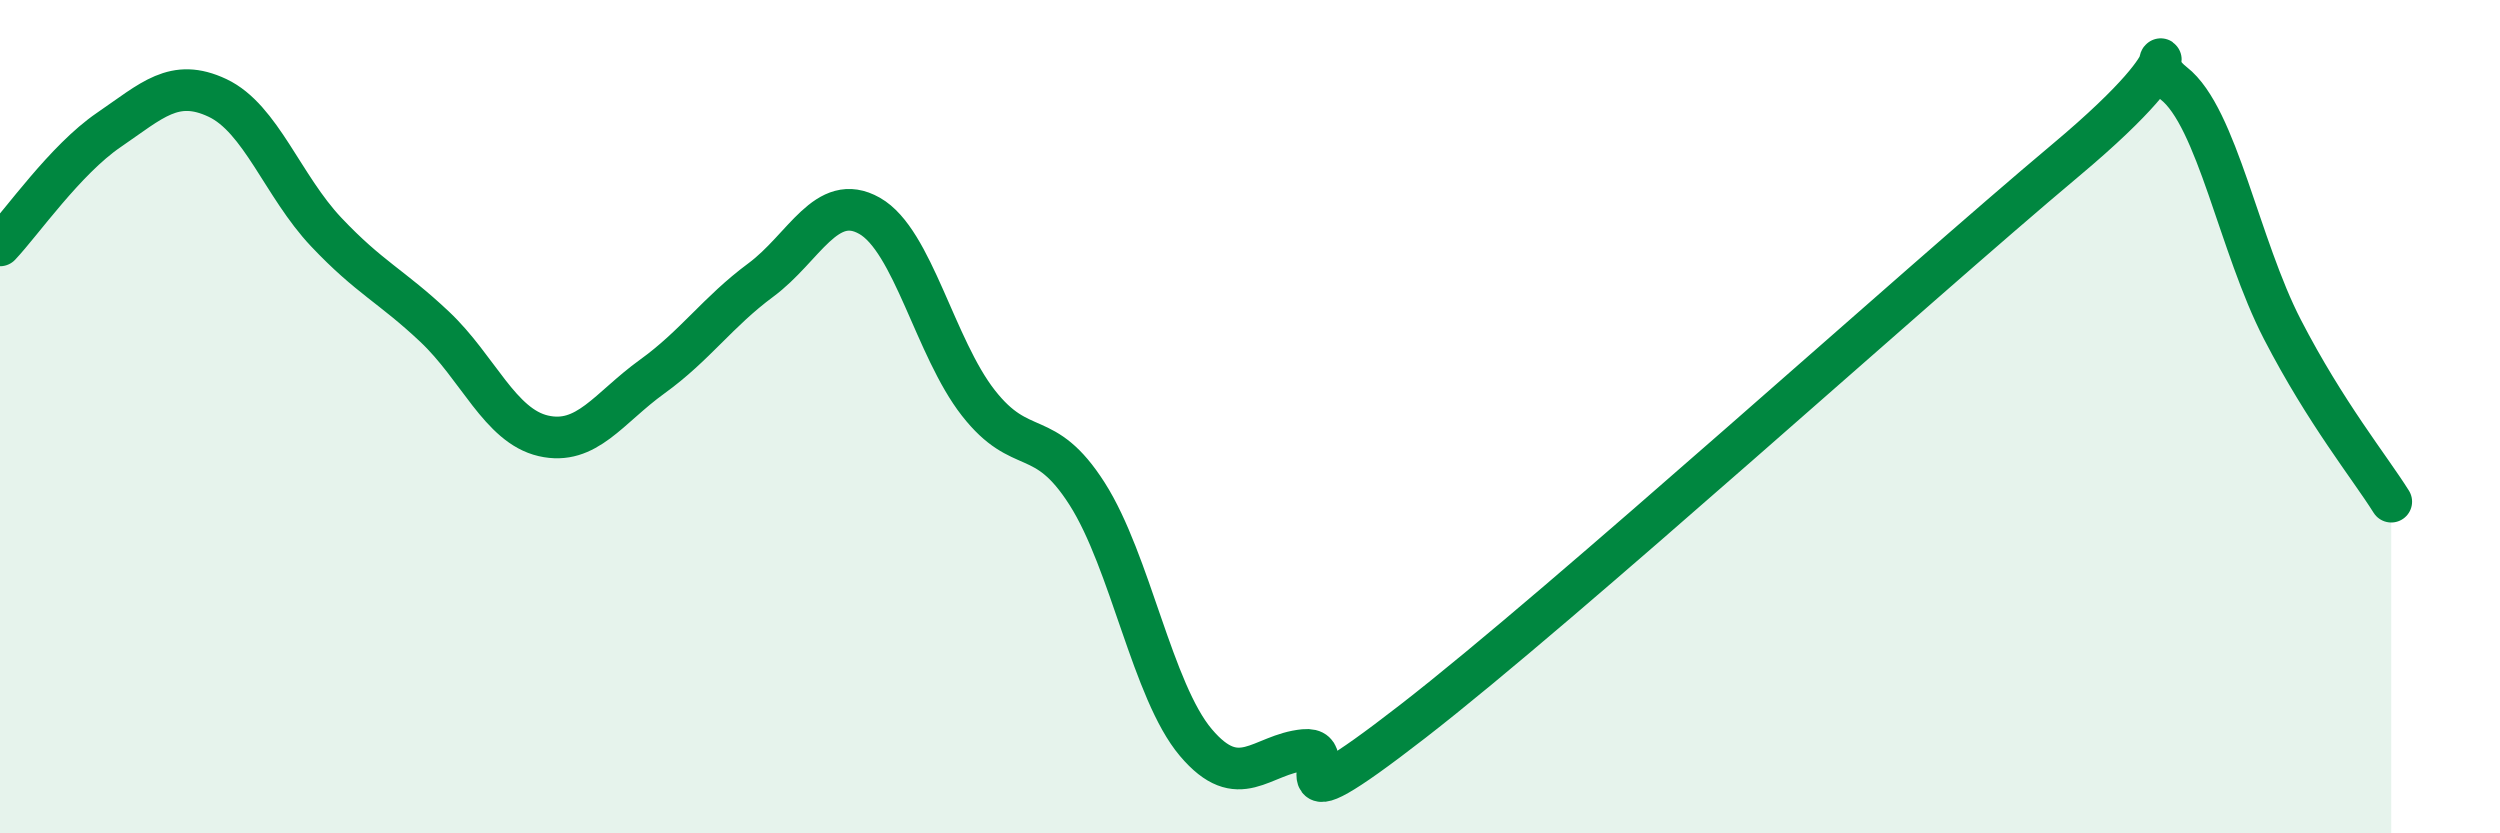 
    <svg width="60" height="20" viewBox="0 0 60 20" xmlns="http://www.w3.org/2000/svg">
      <path
        d="M 0,5.89 C 0.52,5.34 1.57,3.83 2.61,3.12 C 3.65,2.41 4.18,1.86 5.22,2.35 C 6.26,2.84 6.79,4.47 7.83,5.57 C 8.87,6.67 9.39,6.86 10.43,7.84 C 11.47,8.82 12,10.22 13.04,10.46 C 14.08,10.7 14.61,9.79 15.65,9.04 C 16.69,8.29 17.22,7.49 18.26,6.72 C 19.3,5.95 19.83,4.59 20.87,5.18 C 21.91,5.77 22.44,8.34 23.48,9.67 C 24.52,11 25.05,10.22 26.09,11.85 C 27.13,13.48 27.66,16.59 28.7,17.82 C 29.74,19.05 30.26,18.1 31.3,18 C 32.34,17.9 30.26,20.14 33.91,17.31 C 37.56,14.48 45.92,6.91 49.57,3.85 C 53.22,0.79 51.13,1.19 52.17,2 C 53.21,2.81 53.74,5.9 54.78,7.91 C 55.82,9.92 56.87,11.21 57.39,12.04L57.39 20L0 20Z"
        fill="#008740"
        opacity="0.1"
        stroke-linecap="round"
        stroke-linejoin="round"
      />
      <path
        d="M 0,5.89 C 0.52,5.34 1.57,3.83 2.61,3.12 C 3.65,2.41 4.18,1.86 5.22,2.35 C 6.26,2.84 6.79,4.47 7.83,5.57 C 8.87,6.67 9.39,6.86 10.43,7.84 C 11.47,8.82 12,10.22 13.04,10.46 C 14.08,10.7 14.61,9.79 15.65,9.04 C 16.69,8.29 17.22,7.49 18.26,6.72 C 19.3,5.95 19.83,4.59 20.87,5.18 C 21.91,5.77 22.44,8.34 23.48,9.67 C 24.52,11 25.05,10.22 26.09,11.85 C 27.13,13.48 27.66,16.59 28.7,17.82 C 29.74,19.05 30.26,18.1 31.3,18 C 32.34,17.9 30.26,20.14 33.91,17.31 C 37.56,14.48 45.92,6.91 49.57,3.85 C 53.22,0.79 51.13,1.19 52.17,2 C 53.21,2.81 53.74,5.9 54.78,7.91 C 55.82,9.92 56.87,11.21 57.39,12.04"
        stroke="#008740"
        stroke-width="1"
        fill="none"
        stroke-linecap="round"
        stroke-linejoin="round"
      />
    </svg>
  